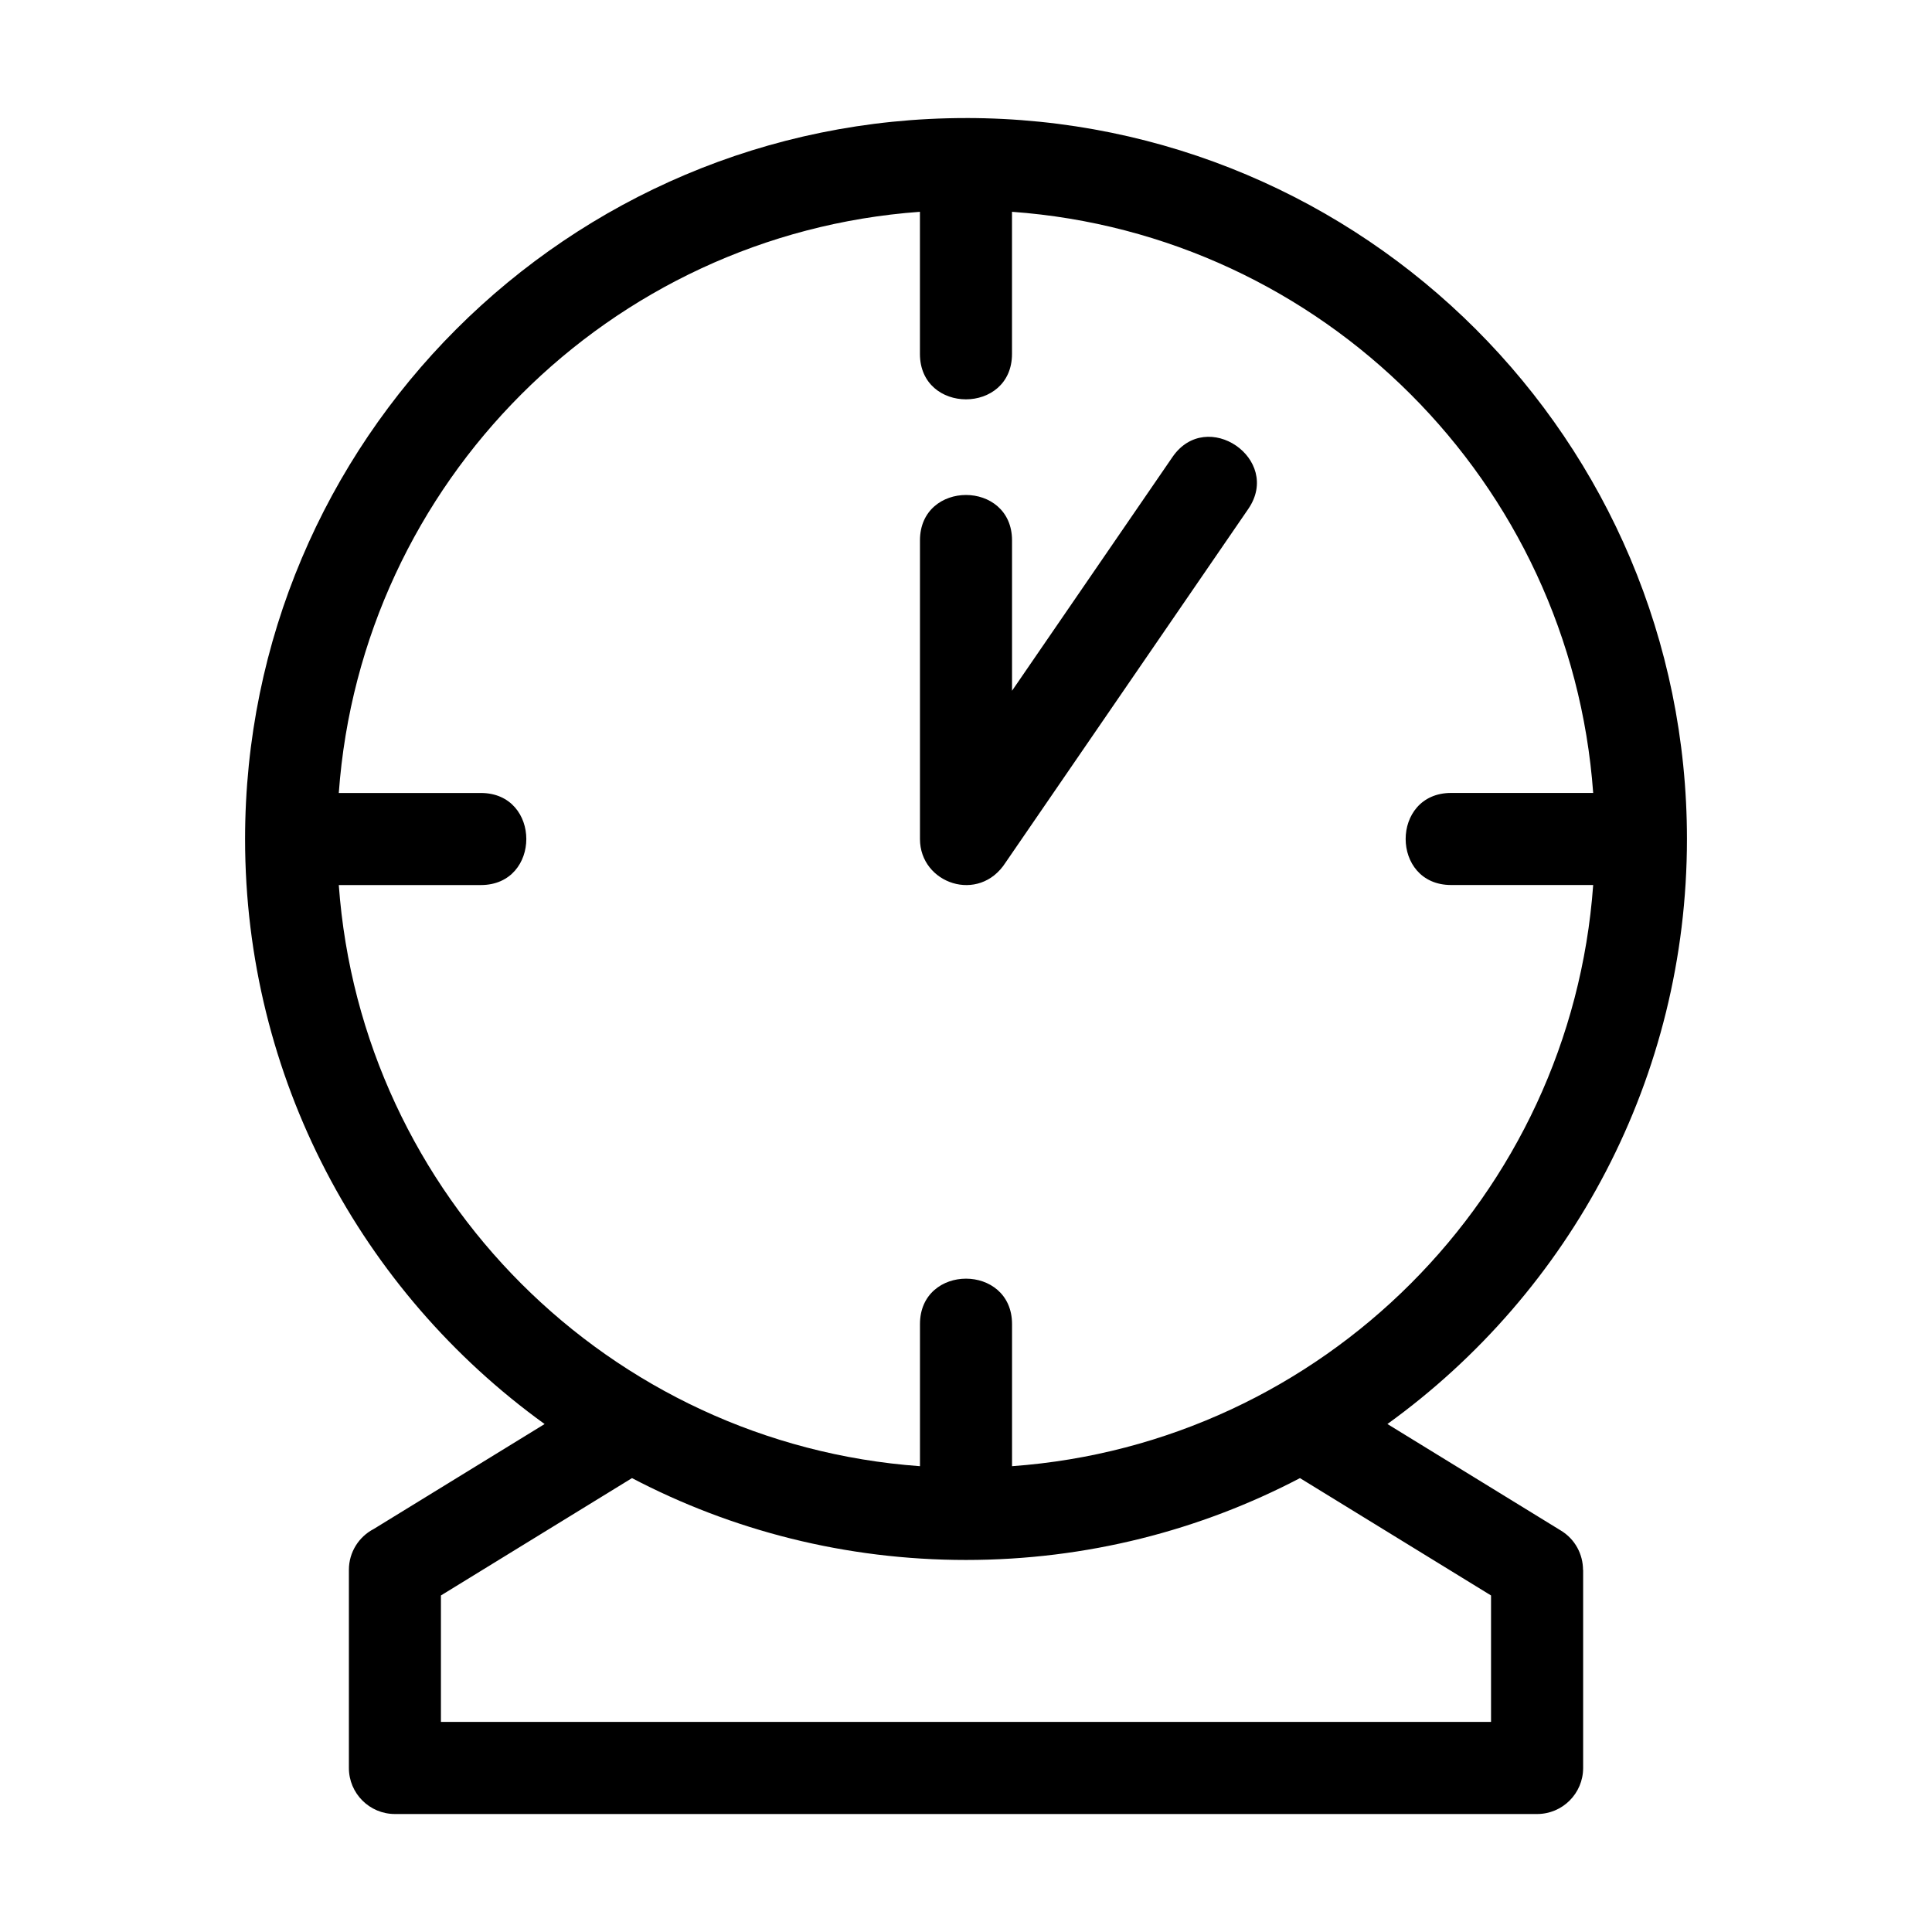 <?xml version="1.0" encoding="UTF-8"?>
<!-- Uploaded to: SVG Repo, www.svgrepo.com, Generator: SVG Repo Mixer Tools -->
<svg fill="#000000" width="800px" height="800px" version="1.1" viewBox="144 144 512 512" xmlns="http://www.w3.org/2000/svg">
 <path d="m400 175.28c105.52 0 191.06 85.539 191.06 191.06 0 63.152-30.723 119.92-79.379 155.04l46.004 28.254c3.754 2.289 5.824 6.289 5.832 10.391h0.031v52.508c0 6.734-5.461 12.199-12.199 12.199h-302.69c-6.734 0-12.199-5.461-12.199-12.199v-52.508c0-4.711 2.672-8.801 6.582-10.828l45.285-27.812c-48.656-35.113-79.379-91.883-79.379-155.04 0-105.52 85.539-191.06 191.06-191.06zm-12.199 111.94c0-16.059 24.398-16.059 24.398 0v39.84l42.504-61.922c9.07-13.25 29.145 0.52 20.113 13.723l-64.324 93.715c-7.035 10.992-22.691 5.594-22.691-6.231zm178.41 91.316h-37.648c-16.066 0-16.066-24.398 0-24.398h37.648c-5.961-82.324-71.699-148.06-154.02-154.01v37.656c0 16.059-24.398 16.059-24.398 0v-37.656c-82.324 5.957-148.06 71.699-154.01 154.02h37.648c16.066 0 16.066 24.398 0 24.398h-37.648c5.957 82.324 71.699 148.06 154.02 154.01v-37.648c0-16.066 24.398-16.066 24.398 0v37.648c82.324-5.957 148.06-71.699 154.01-154.02zm-166.22 178.87c-31.938 0-62.047-7.836-88.508-21.691l-50.633 31.098v33.512h278.29v-33.512l-50.633-31.098c-26.461 13.852-56.57 21.691-88.508 21.691z"/>
</svg>